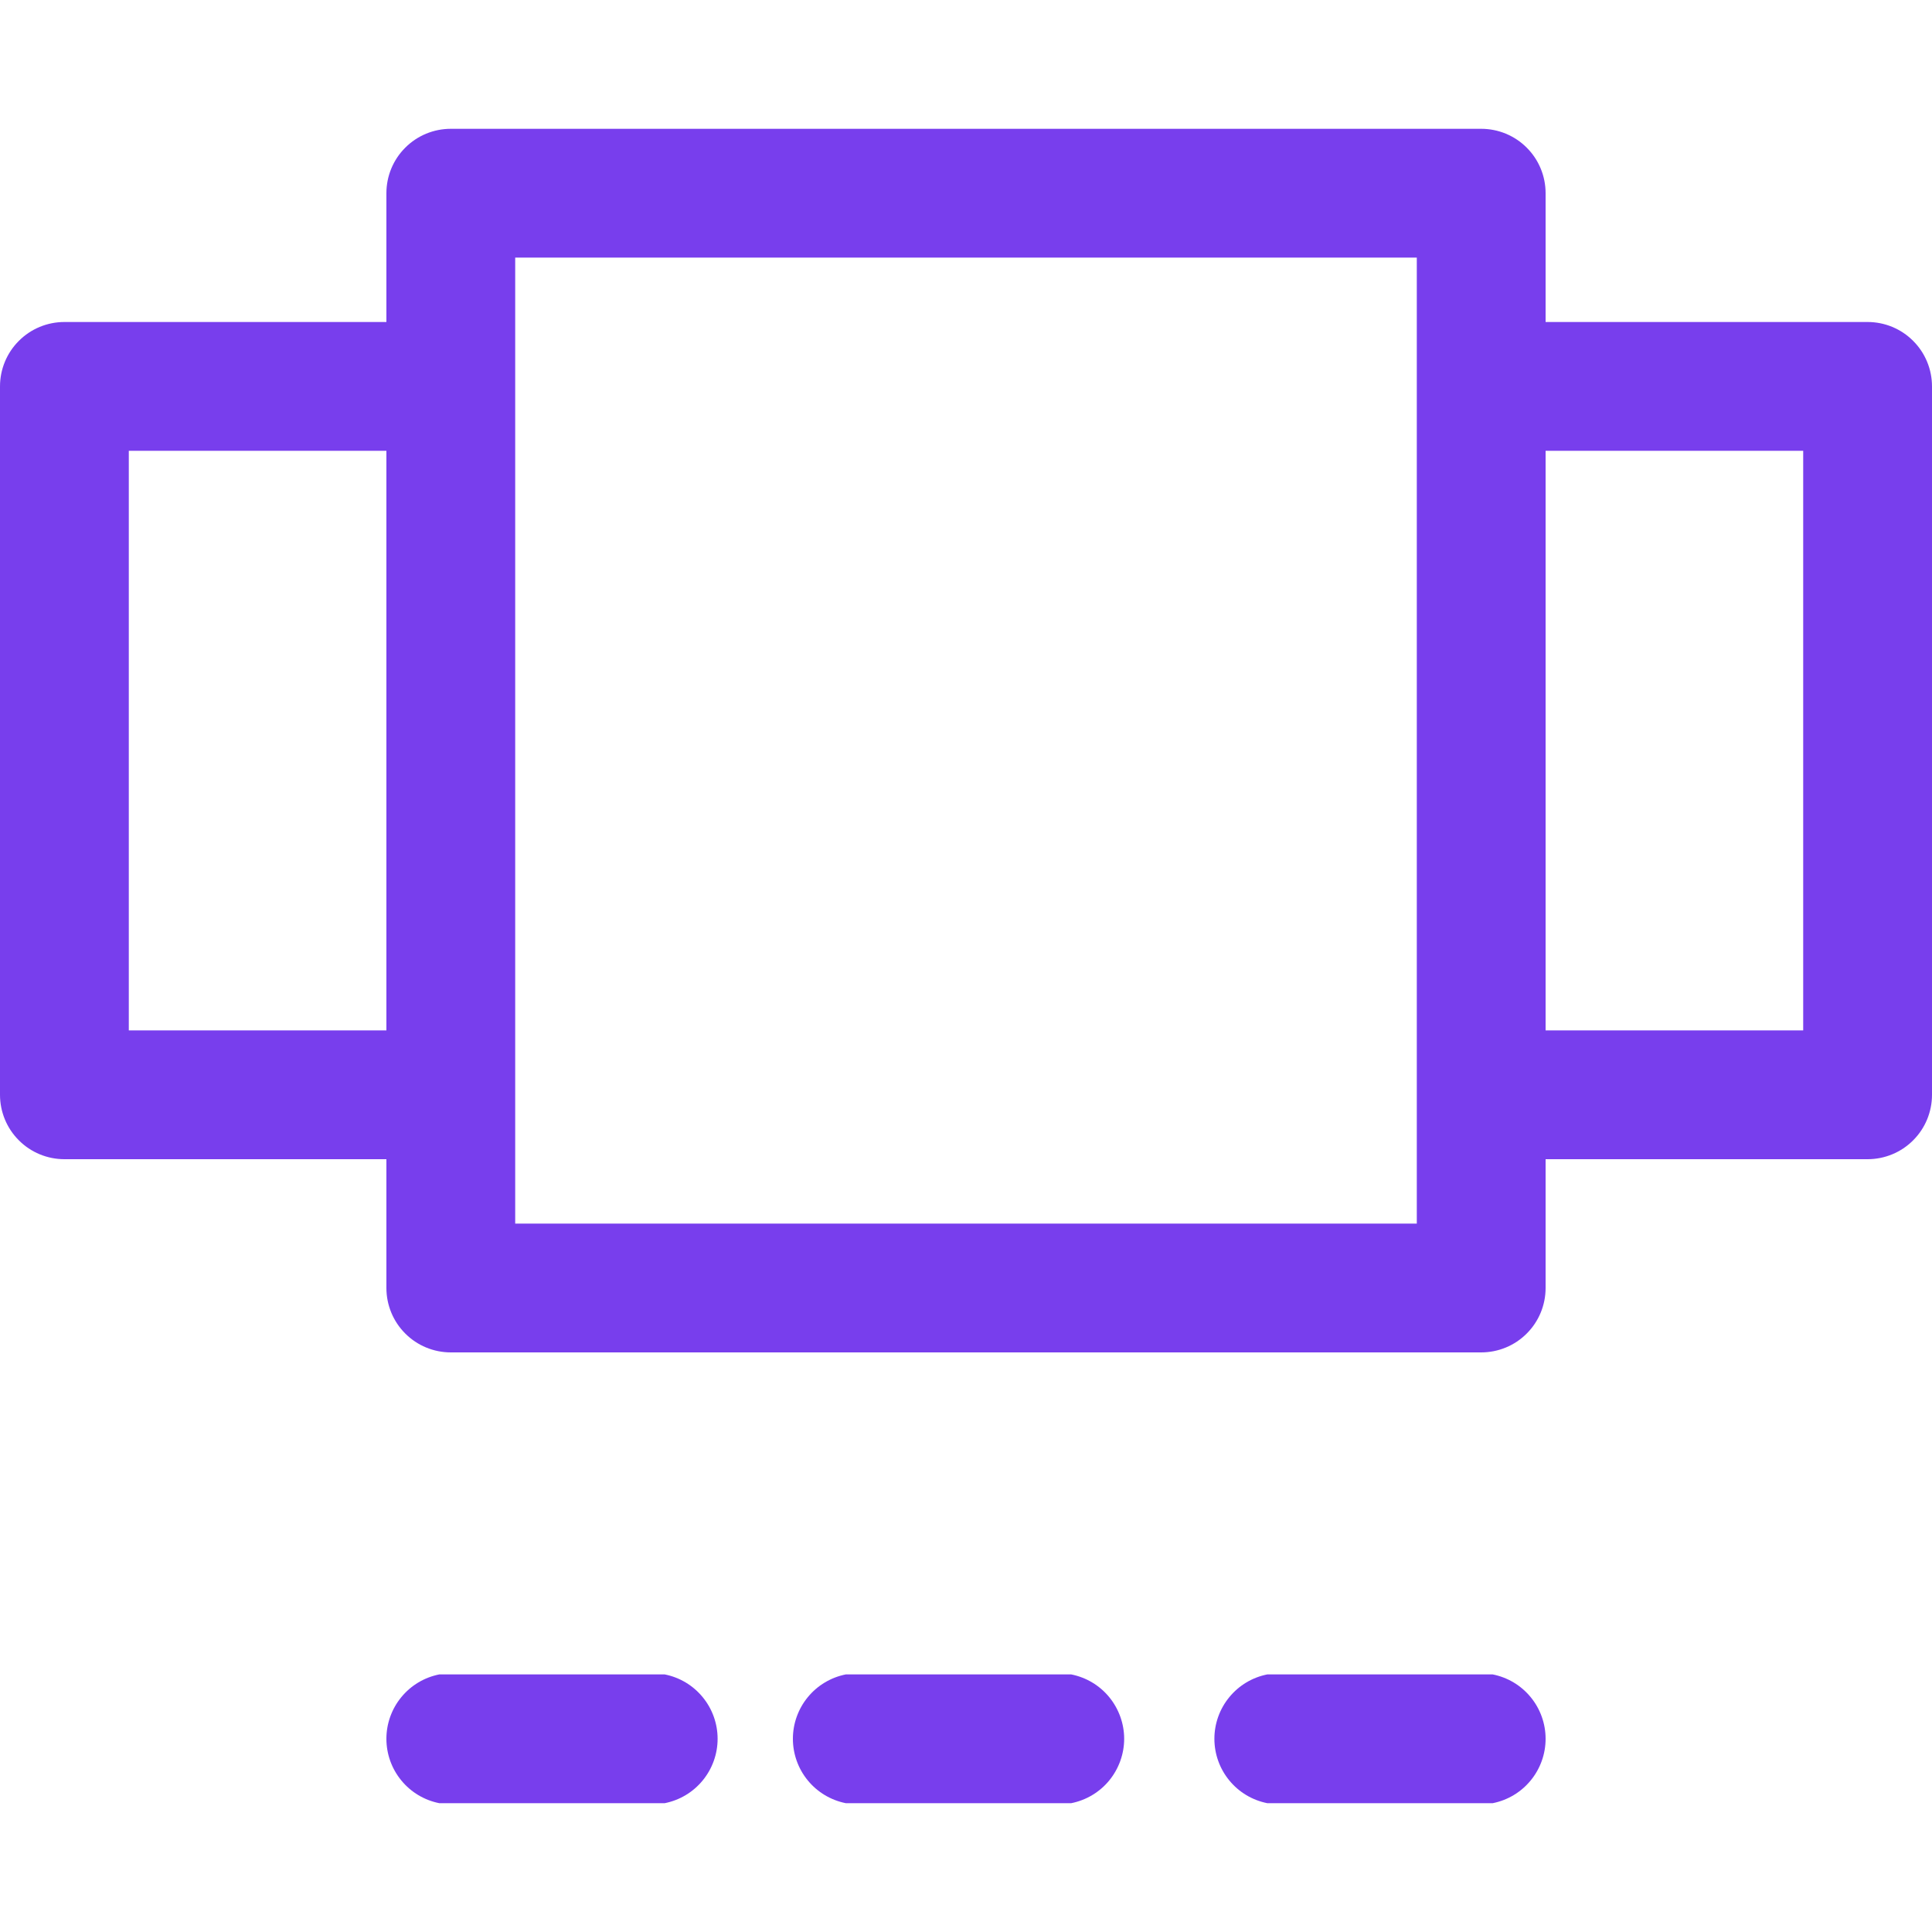 <?xml version="1.0" encoding="UTF-8"?> <svg xmlns="http://www.w3.org/2000/svg" width="30" height="30" viewBox="0 0 30 30" fill="none"><g clip-path="url(#clip0)"><path fill-rule="evenodd" clip-rule="evenodd" d="M29 5H24V3C24 2.735 23.895 2.48 23.707 2.293C23.52 2.105 23.265 2 23 2H7C6.735 2 6.48 2.105 6.293 2.293C6.105 2.48 6 2.735 6 3V5H1C0.735 5 0.48 5.105 0.293 5.293C0.105 5.48 0 5.735 0 6L0 17C0 17.265 0.105 17.52 0.293 17.707C0.48 17.895 0.735 18 1 18H6V20C6 20.265 6.105 20.52 6.293 20.707C6.48 20.895 6.735 21 7 21H23C23.265 21 23.52 20.895 23.707 20.707C23.895 20.52 24 20.265 24 20V18H29C29.265 18 29.52 17.895 29.707 17.707C29.895 17.52 30 17.265 30 17V6C30 5.735 29.895 5.48 29.707 5.293C29.52 5.105 29.265 5 29 5ZM2 16V7H6V16H2ZM22 19H8V4H22V19ZM28 16H24V7H28V16Z" fill="#783EED"></path><path fill-rule="evenodd" clip-rule="evenodd" d="M10.321 26H6.822C6.59 26.046 6.382 26.17 6.232 26.353C6.082 26.535 6 26.764 6 27C6 27.236 6.082 27.465 6.232 27.647C6.382 27.83 6.59 27.954 6.822 28H10.321C10.553 27.954 10.761 27.83 10.911 27.647C11.061 27.465 11.143 27.236 11.143 27C11.143 26.764 11.061 26.535 10.911 26.353C10.761 26.17 10.553 26.046 10.321 26V26Z" fill="#783EED"></path><path fill-rule="evenodd" clip-rule="evenodd" d="M16.633 26H13.134C12.903 26.046 12.694 26.17 12.544 26.353C12.394 26.535 12.312 26.764 12.312 27C12.312 27.236 12.394 27.465 12.544 27.647C12.694 27.83 12.903 27.954 13.134 28H16.633C16.865 27.954 17.074 27.83 17.224 27.647C17.373 27.465 17.456 27.236 17.456 27C17.456 26.764 17.373 26.535 17.224 26.353C17.074 26.17 16.865 26.046 16.633 26V26Z" fill="#783EED"></path><path fill-rule="evenodd" clip-rule="evenodd" d="M23.178 26H19.679C19.447 26.046 19.239 26.17 19.089 26.353C18.939 26.535 18.857 26.764 18.857 27C18.857 27.236 18.939 27.465 19.089 27.647C19.239 27.83 19.447 27.954 19.679 28H23.178C23.41 27.954 23.618 27.83 23.768 27.647C23.918 27.465 24 27.236 24 27C24 26.764 23.918 26.535 23.768 26.353C23.618 26.17 23.41 26.046 23.178 26V26Z" fill="#783EED"></path></g><defs><clipPath id="clip0"><rect width="30" height="30" fill="white"></rect></clipPath></defs></svg> 